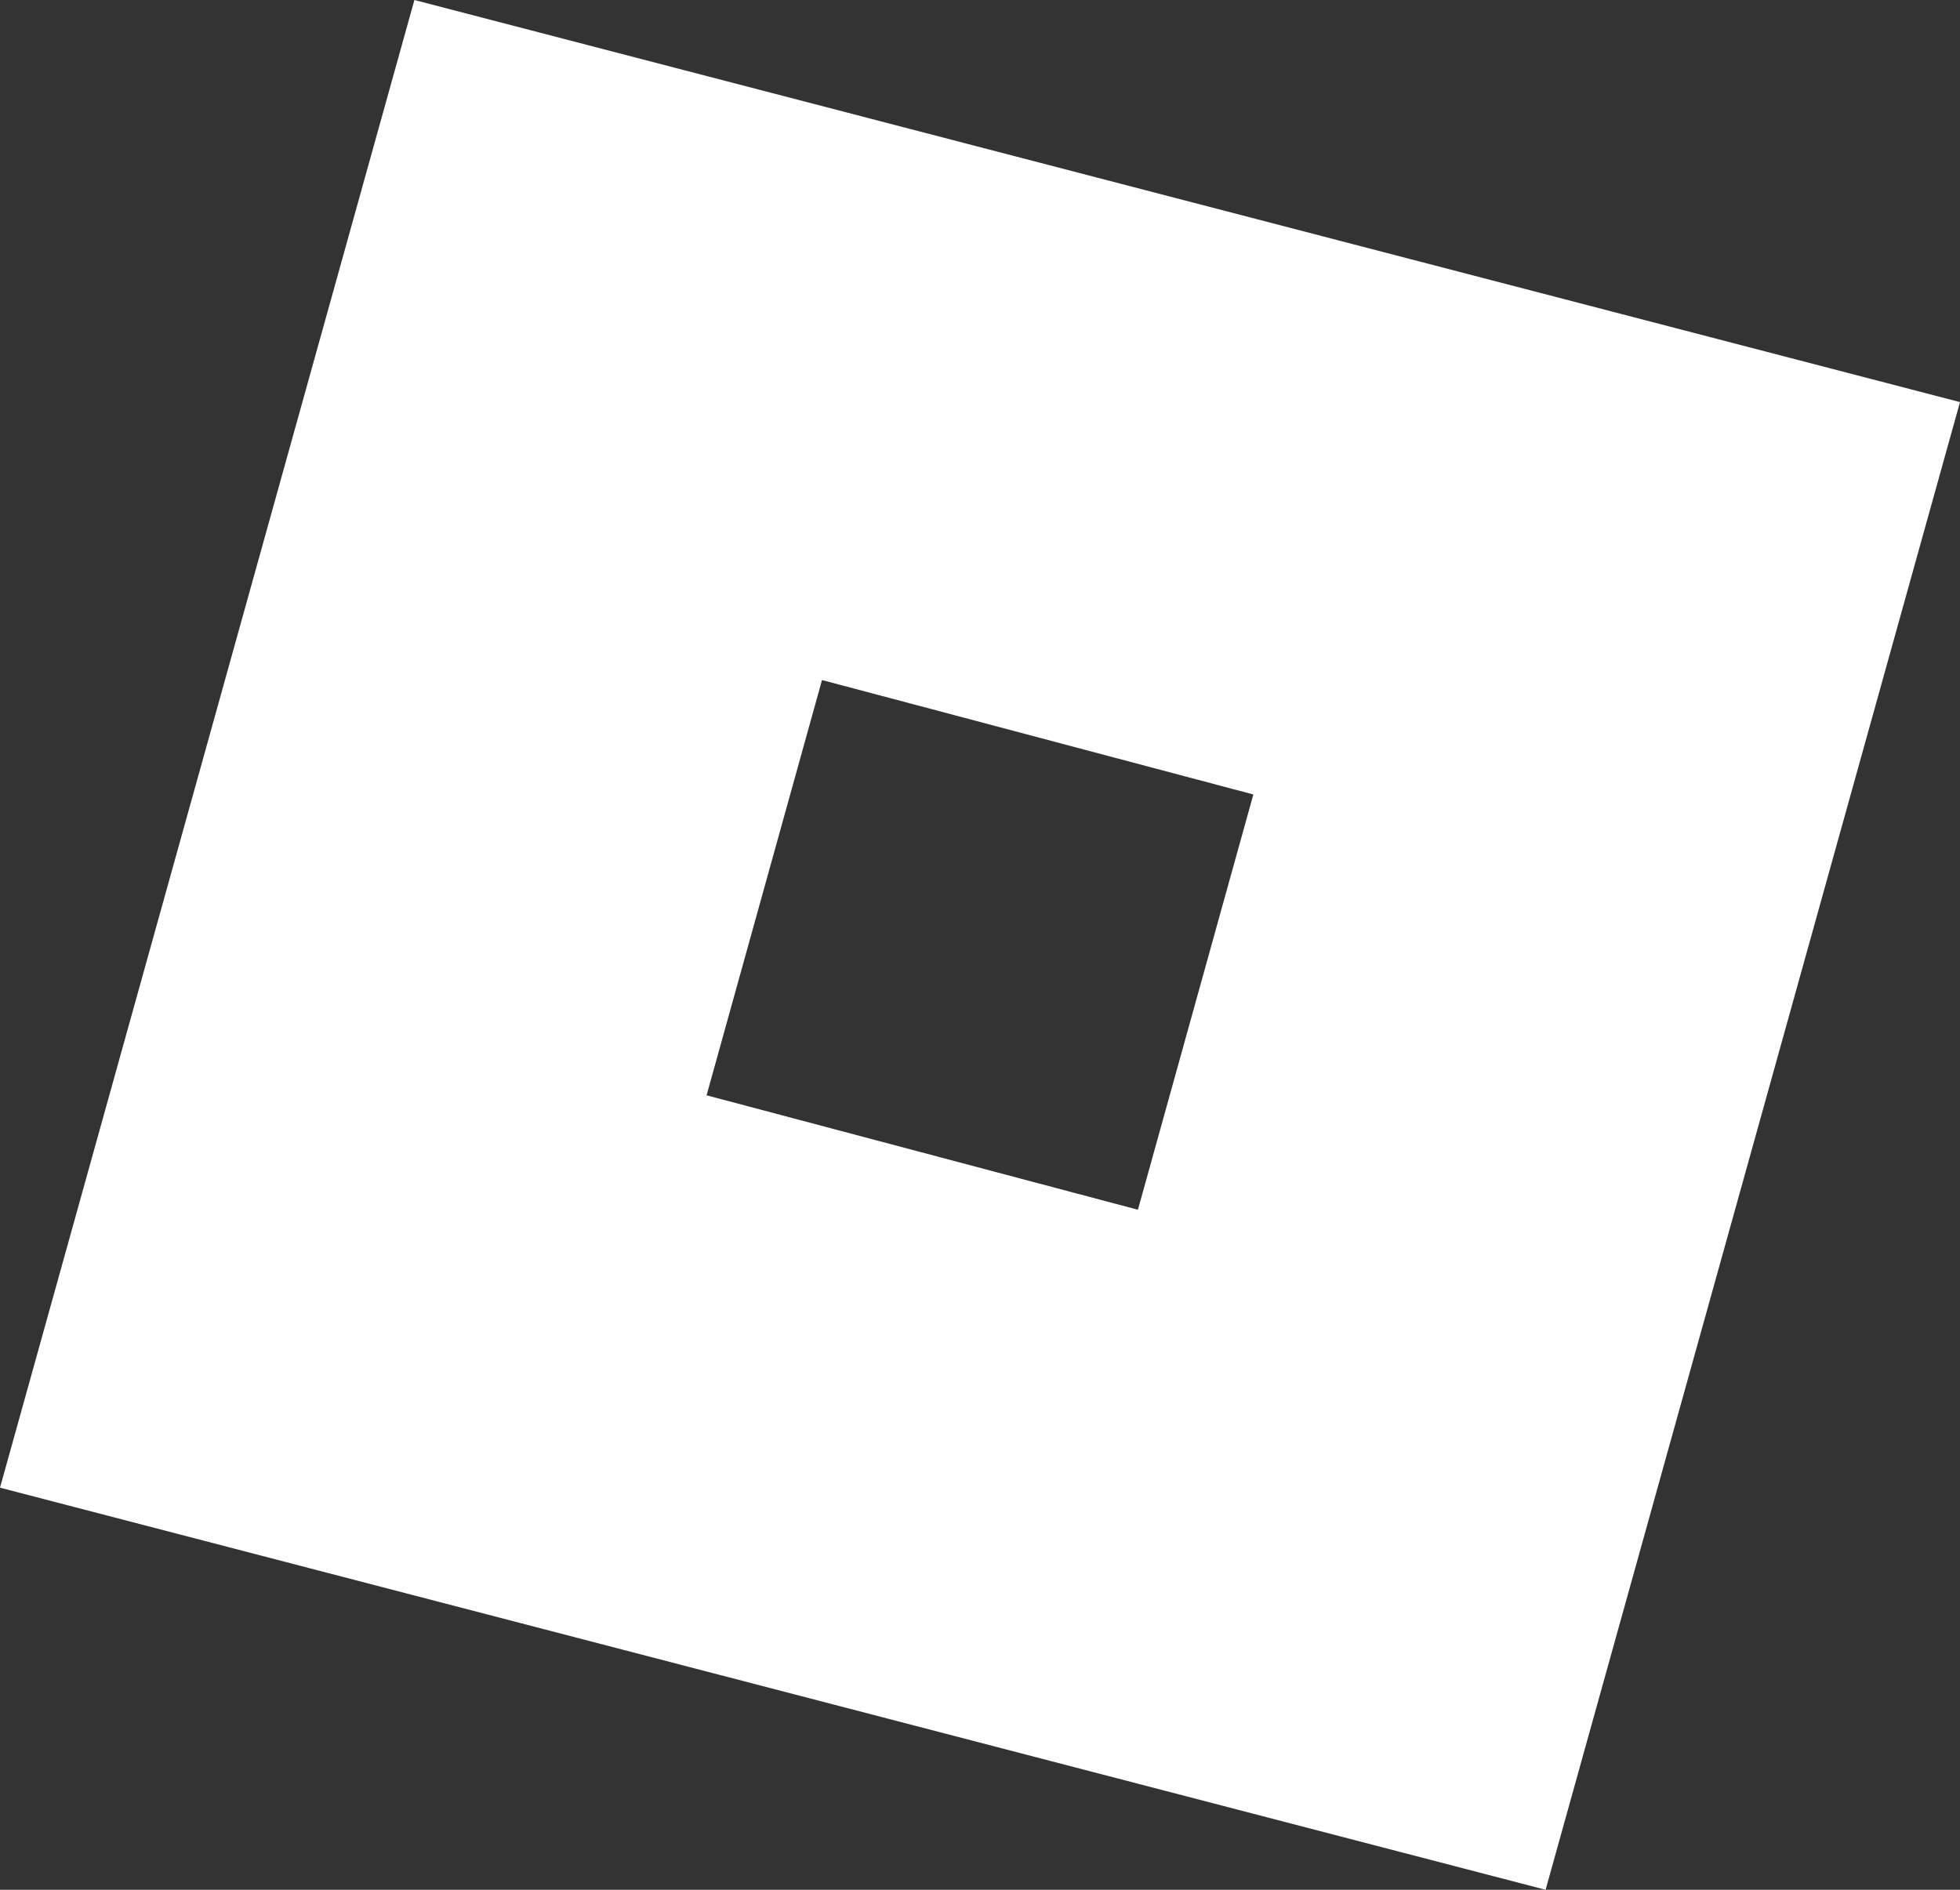 <svg width="28" height="27" viewBox="0 0 28 27" fill="none" xmlns="http://www.w3.org/2000/svg">
<rect x="0" y="0" width="28" height="27" fill="#333333" stroke="none"/>
<path d="M22.08 27L-0 21.255L5.92 0L28 5.745L22.08 27ZM17.905 11.351L11.743 9.716L10.094 15.649L16.256 17.284L17.905 11.351Z" fill="white"/>
</svg>
